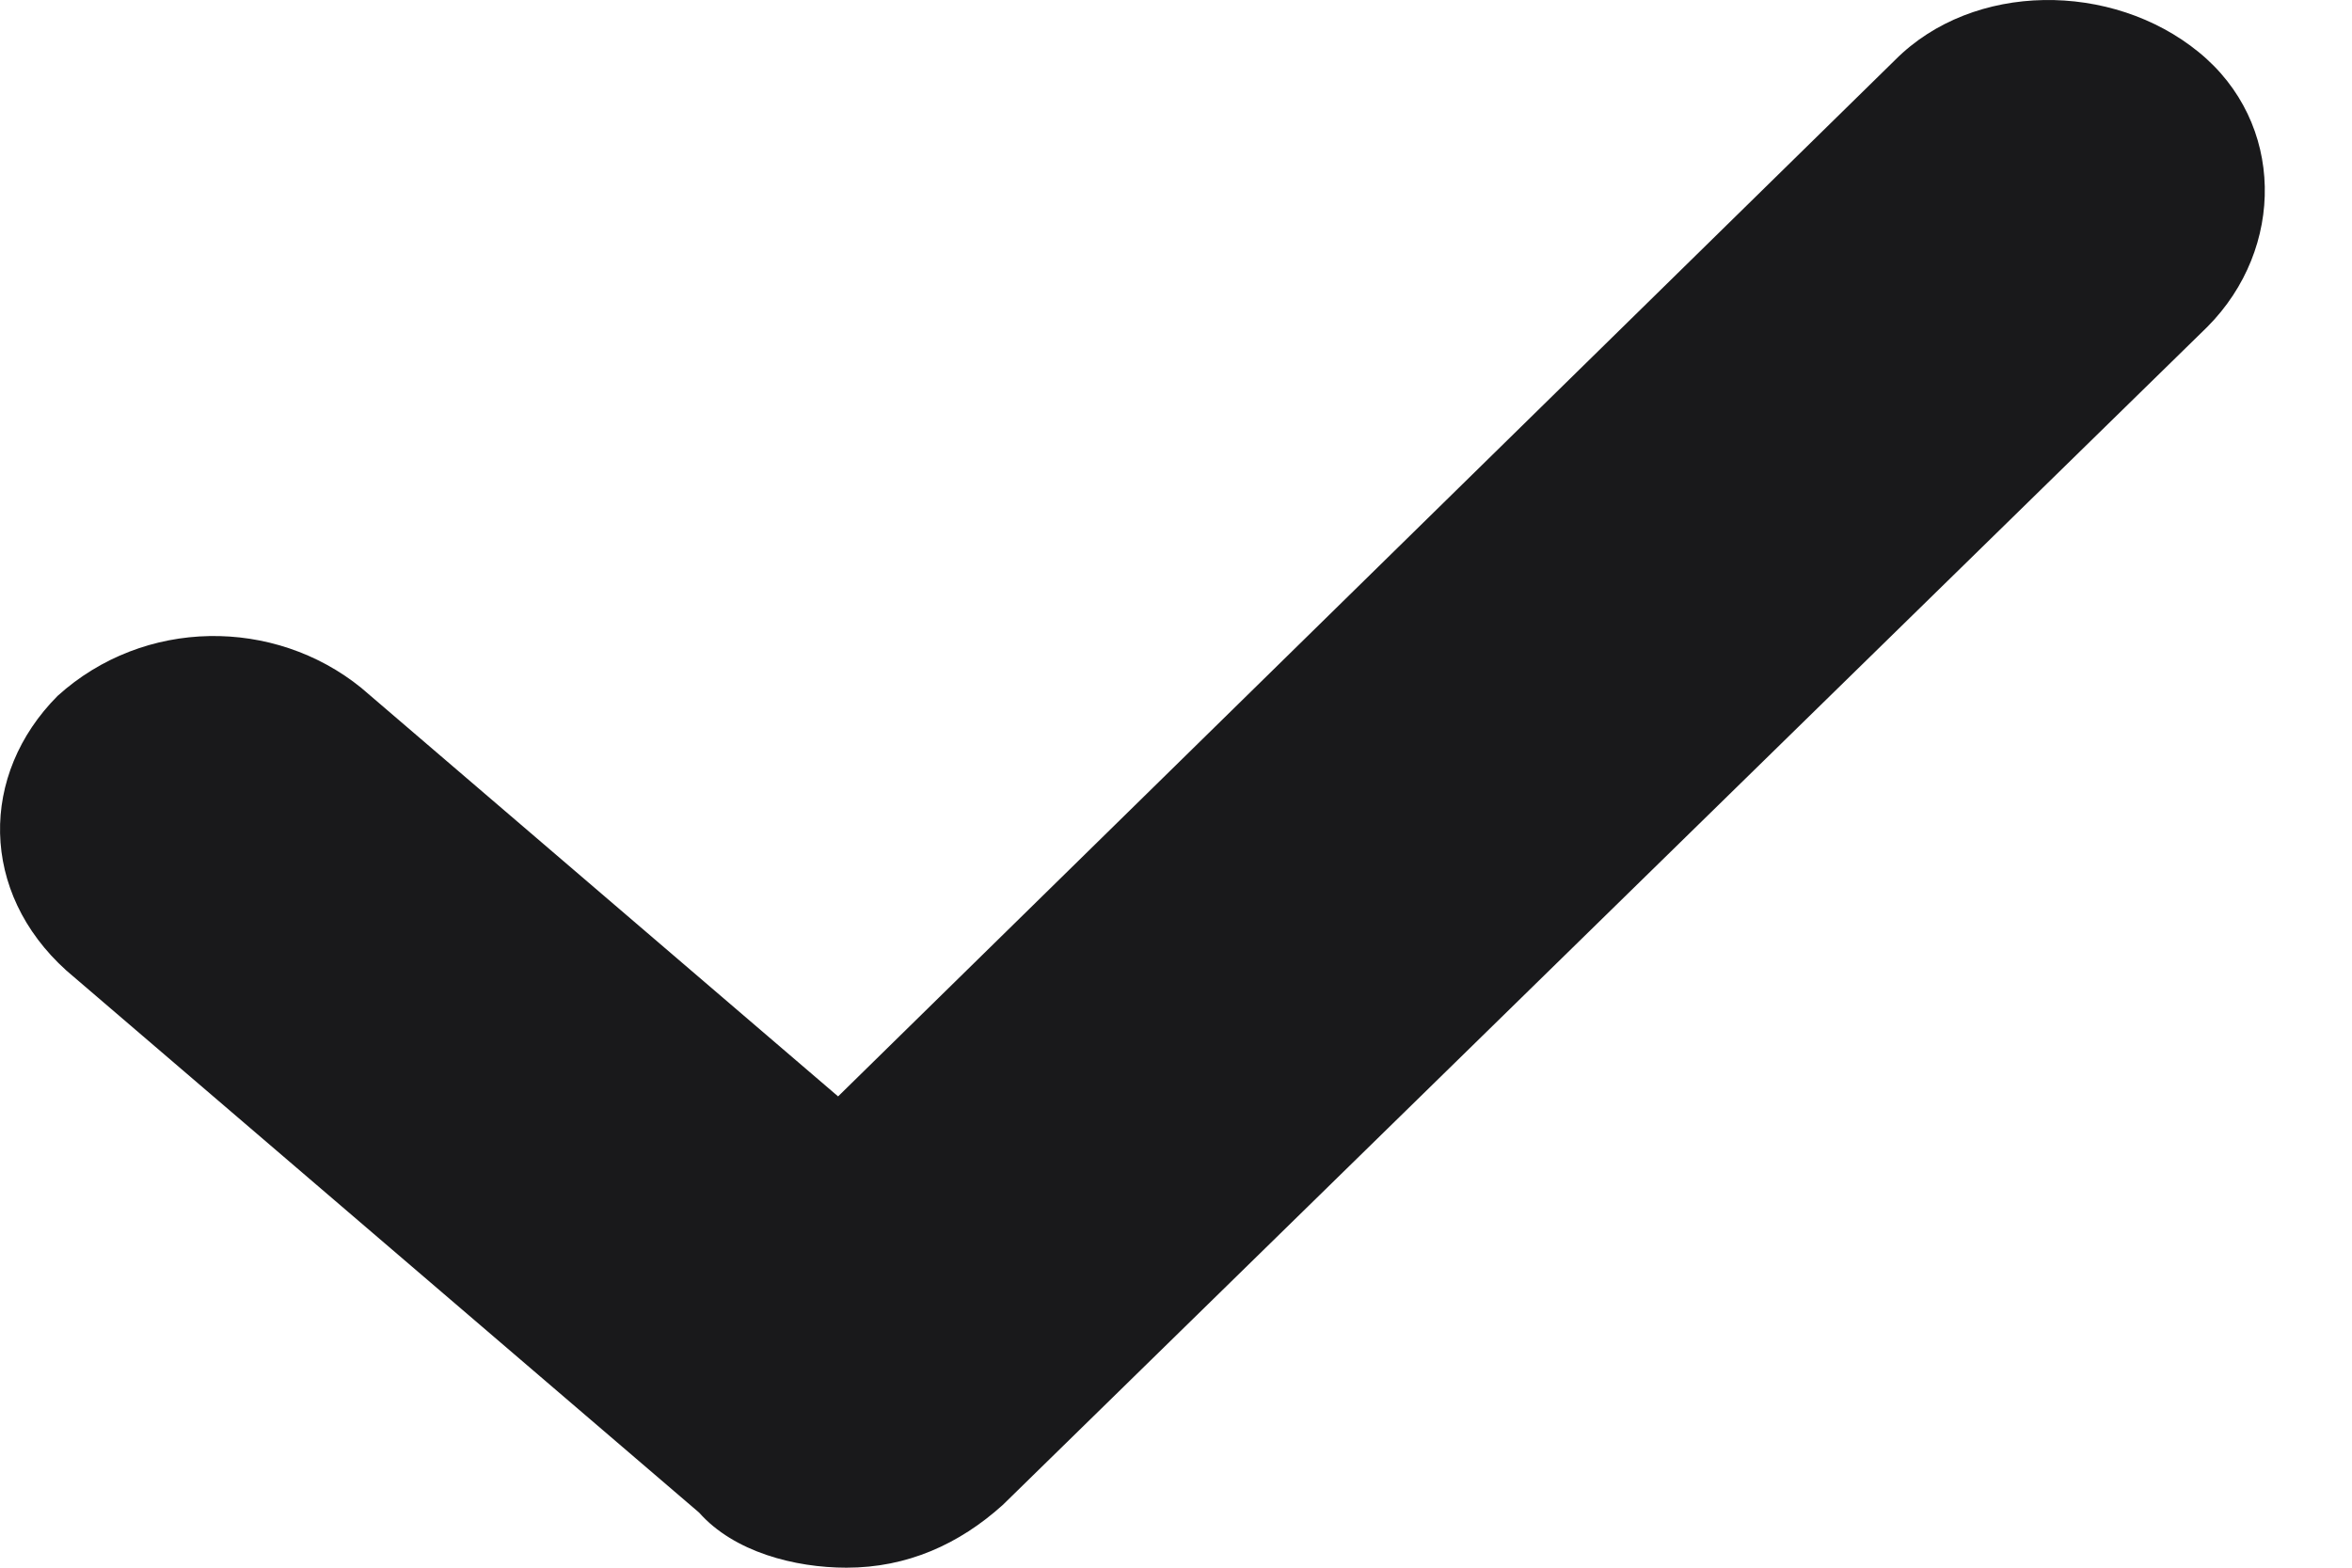 <?xml version="1.0" encoding="UTF-8"?>
<svg width="12px" height="8px" viewBox="0 0 12 8" version="1.1" xmlns="http://www.w3.org/2000/svg" xmlns:xlink="http://www.w3.org/1999/xlink">
    <title>Icon / Check</title>
    <g id="Desktop" stroke="none" stroke-width="1" fill="none" fill-rule="evenodd">
        <g id="App-Template-2" transform="translate(-452, -877)" fill="#19191B">
            <g id="Details" transform="translate(450, 169)">
                <g id="Features" transform="translate(2, 660)">
                    <g id="1" transform="translate(0, 40)">
                        <g id="Group" transform="translate(0, 8)">
                            <g id="Check" transform="translate(0, 0)">
                                <path d="M4.319,8 C4.055,8 3.745,7.92 3.567,7.719 L0.339,4.953 C-0.105,4.553 -0.105,3.952 0.294,3.551 C0.736,3.151 1.4,3.151 1.843,3.51 L4.276,5.595 L9.669,0.306 C10.068,-0.095 10.776,-0.095 11.218,0.266 C11.66,0.626 11.66,1.268 11.262,1.668 L5.116,7.68 C4.894,7.88 4.629,8 4.319,8" id="Fill-1"></path>
                            </g>
                        </g>
                    </g>
                </g>
            </g>
        </g>
    </g>
</svg>